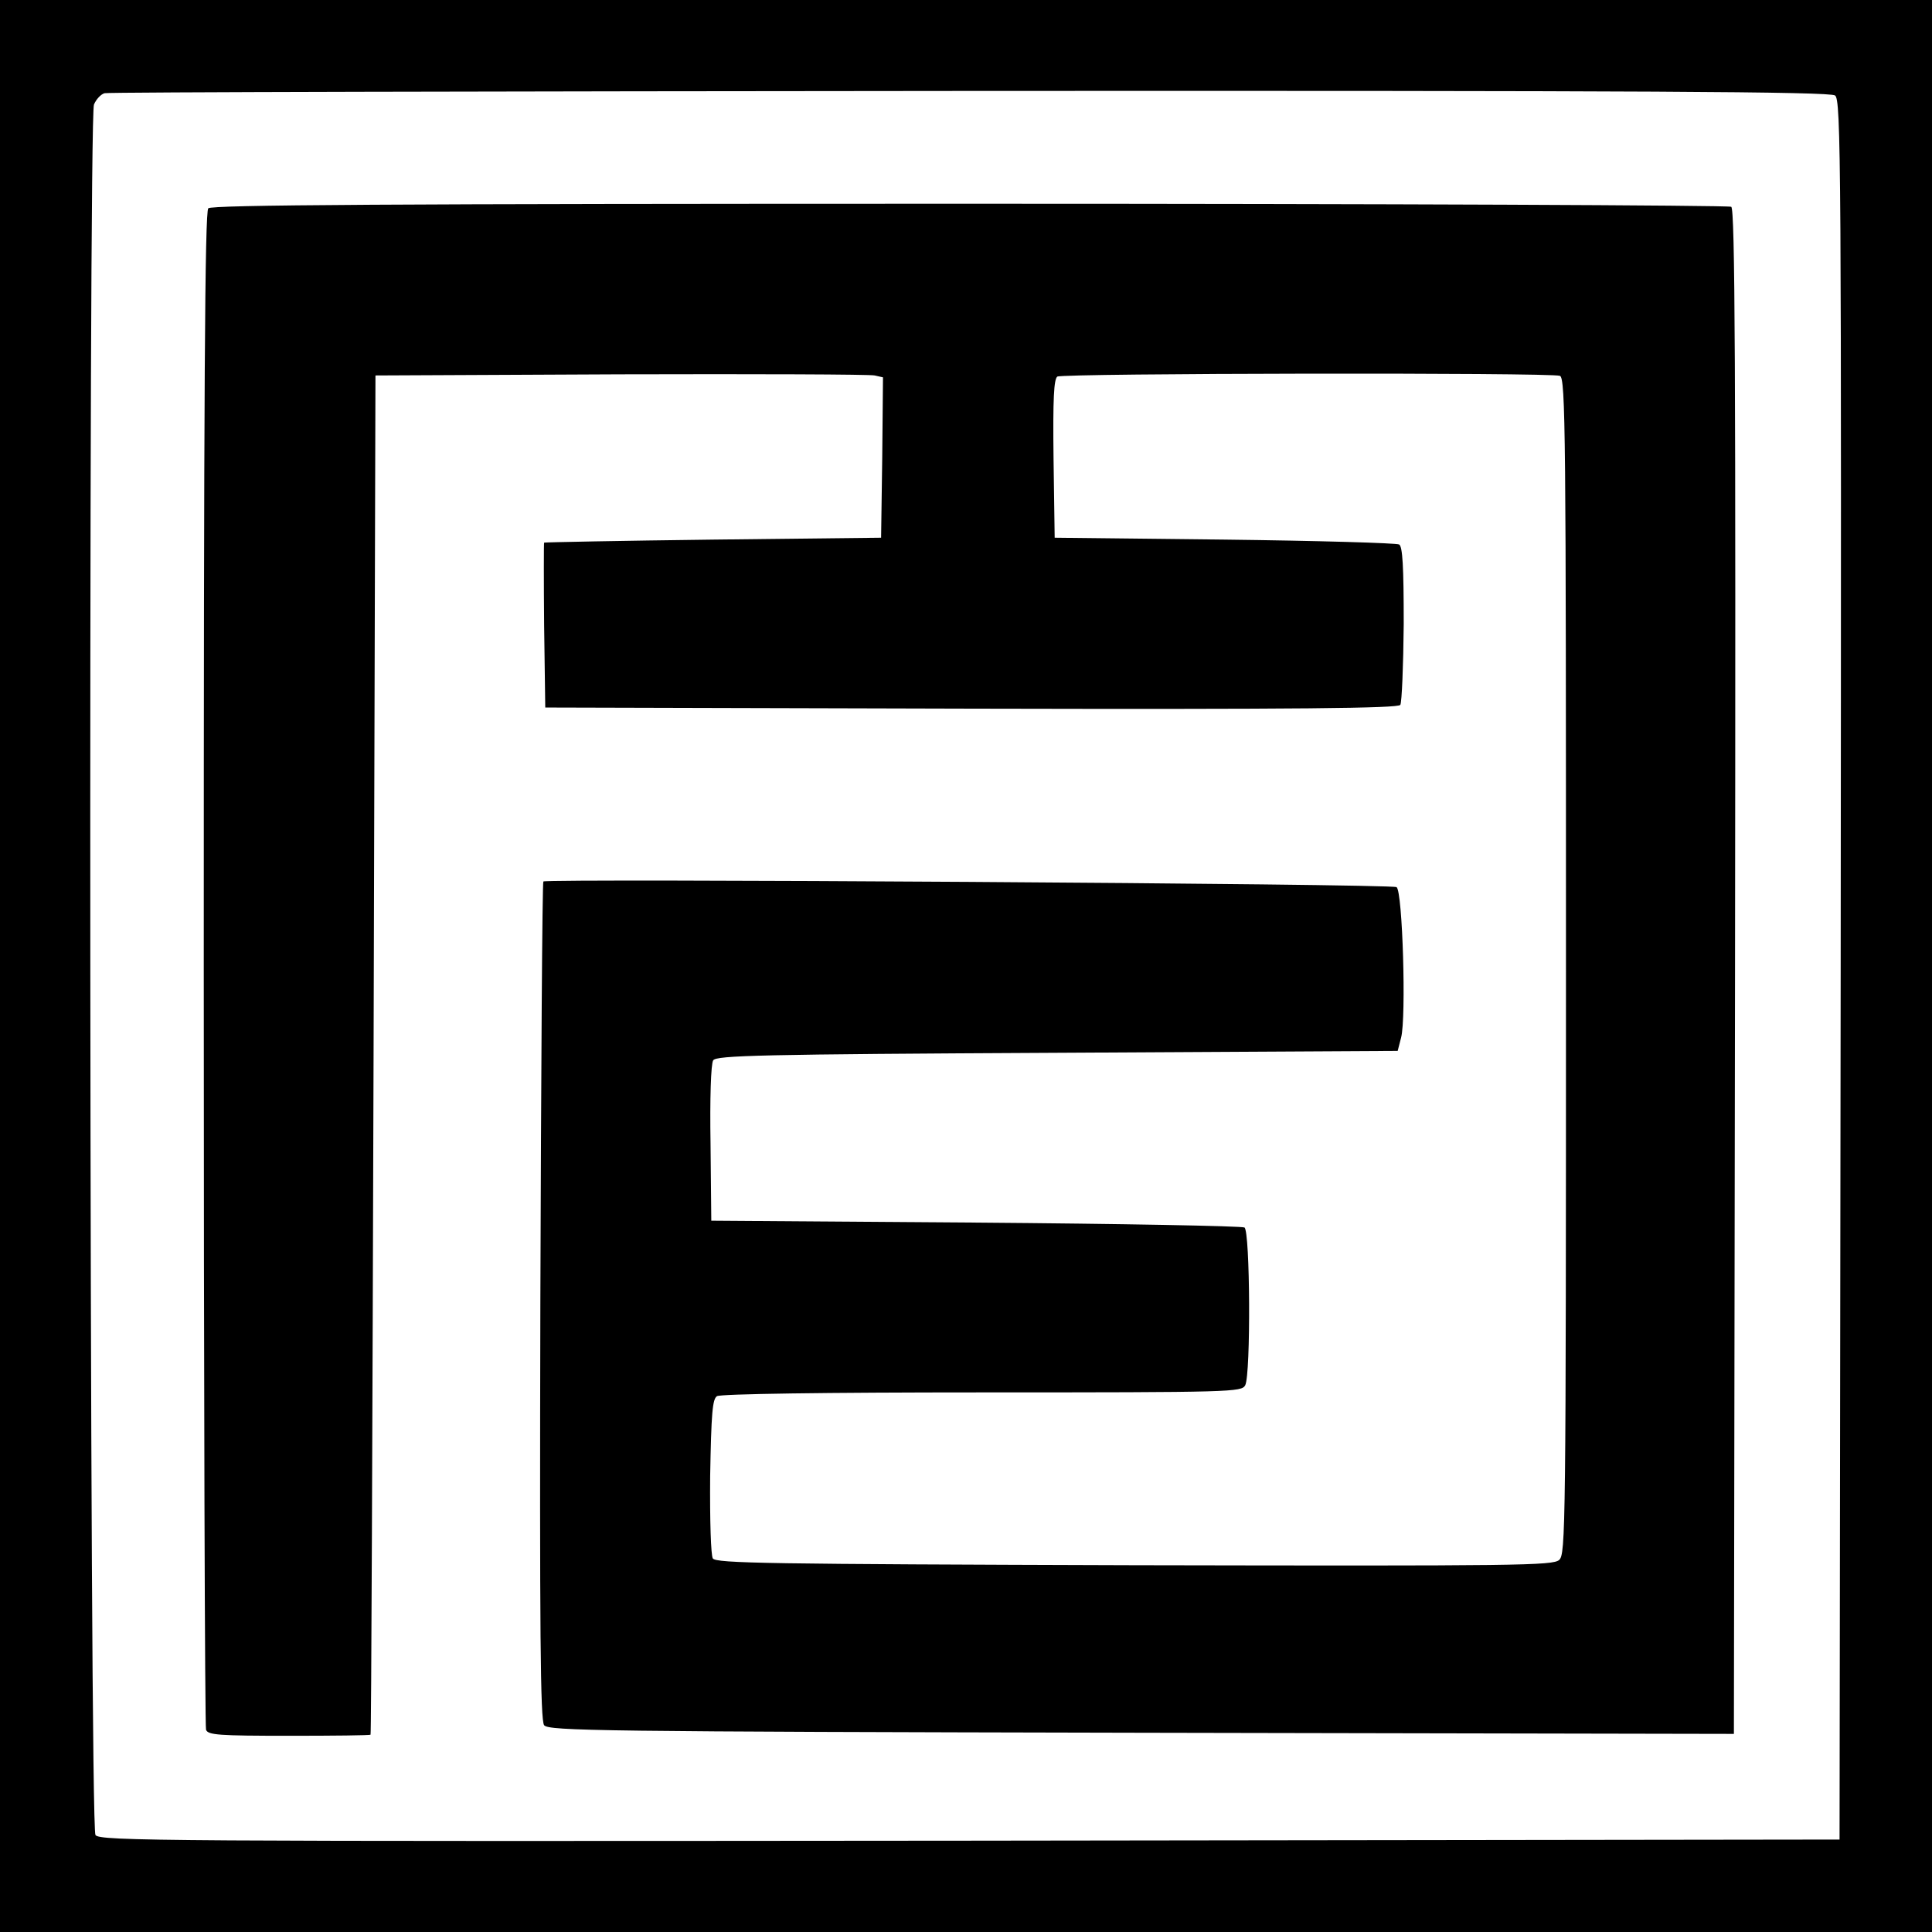 <?xml version="1.0" encoding="UTF-8"?> <svg xmlns="http://www.w3.org/2000/svg" xmlns:xlink="http://www.w3.org/1999/xlink" version="1.1" id="Слой_1" x="0px" y="0px" viewBox="0 0 512 512" style="enable-background:new 0 0 512 512;" xml:space="preserve"><rect x="0" y="0" width="512" height="512" fill="#808080" stroke="none"/> <style type="text/css"> .st0{fill:#FFFFFF;stroke:#000000;stroke-miterlimit:10;} </style> <rect y="0" class="st0" width="512" height="512"></rect> <g transform="translate(0,512) scale(0.1,-0.1)"> <path d="M0,2560V0h2560h2560v2560v2560H2560H0V2560z M4863,4867c16-11,17-168,15-2317l-3-2305l-2305-3c-2149-2-2306-1-2317,15 c-16,21-19,4546-4,4586c6,14,18,27,28,30s1042,5,2294,6C4365,4880,4850,4877,4863,4867z"></path> <path d="M552,4568c-9-9-12-470-12-2014c0-1101,3-2009,6-2018c5-14,34-16,220-16c118,0,215,1,216,3c2,1,5,812,8,1802l5,1800l650,3 c358,1,660,0,673-3l22-5l-2-213l-3-212l-445-5c-245-3-446-7-448-8c-1-1-1-100,0-219l3-218l1129-3c877-2,1131,1,1137,10 c4,7,8,103,9,214c0,154-3,205-12,211c-7,4-215,10-463,13l-450,5l-3,209c-2,161,1,211,10,218c15,9,1308,11,1332,2 c15-6,16-153,16-1564c0-1500-1-1558-18-1574c-17-15-104-16-1126-14c-971,3-1108,5-1117,18c-5,9-8,97-7,218c3,167,6,204,18,212 c9,6,287,10,702,10c669,0,688,1,698,19c15,30,13,408-2,418c-7,4-328,10-713,13l-700,5l-2,205c-2,118,1,211,7,220 c8,13,124,16,911,20l903,5l9,35c14,52,4,389-12,399c-13,9-2252,23-2261,15c-3-3-6-504-8-1113c-2-879,0-1110,10-1123 c12-15,145-17,1583-20l1570-3l3,2019c2,1609,0,2021-10,2028c-7,4-915,8-2018,8C1023,4580,561,4577,552,4568z"></path> </g> </svg> 